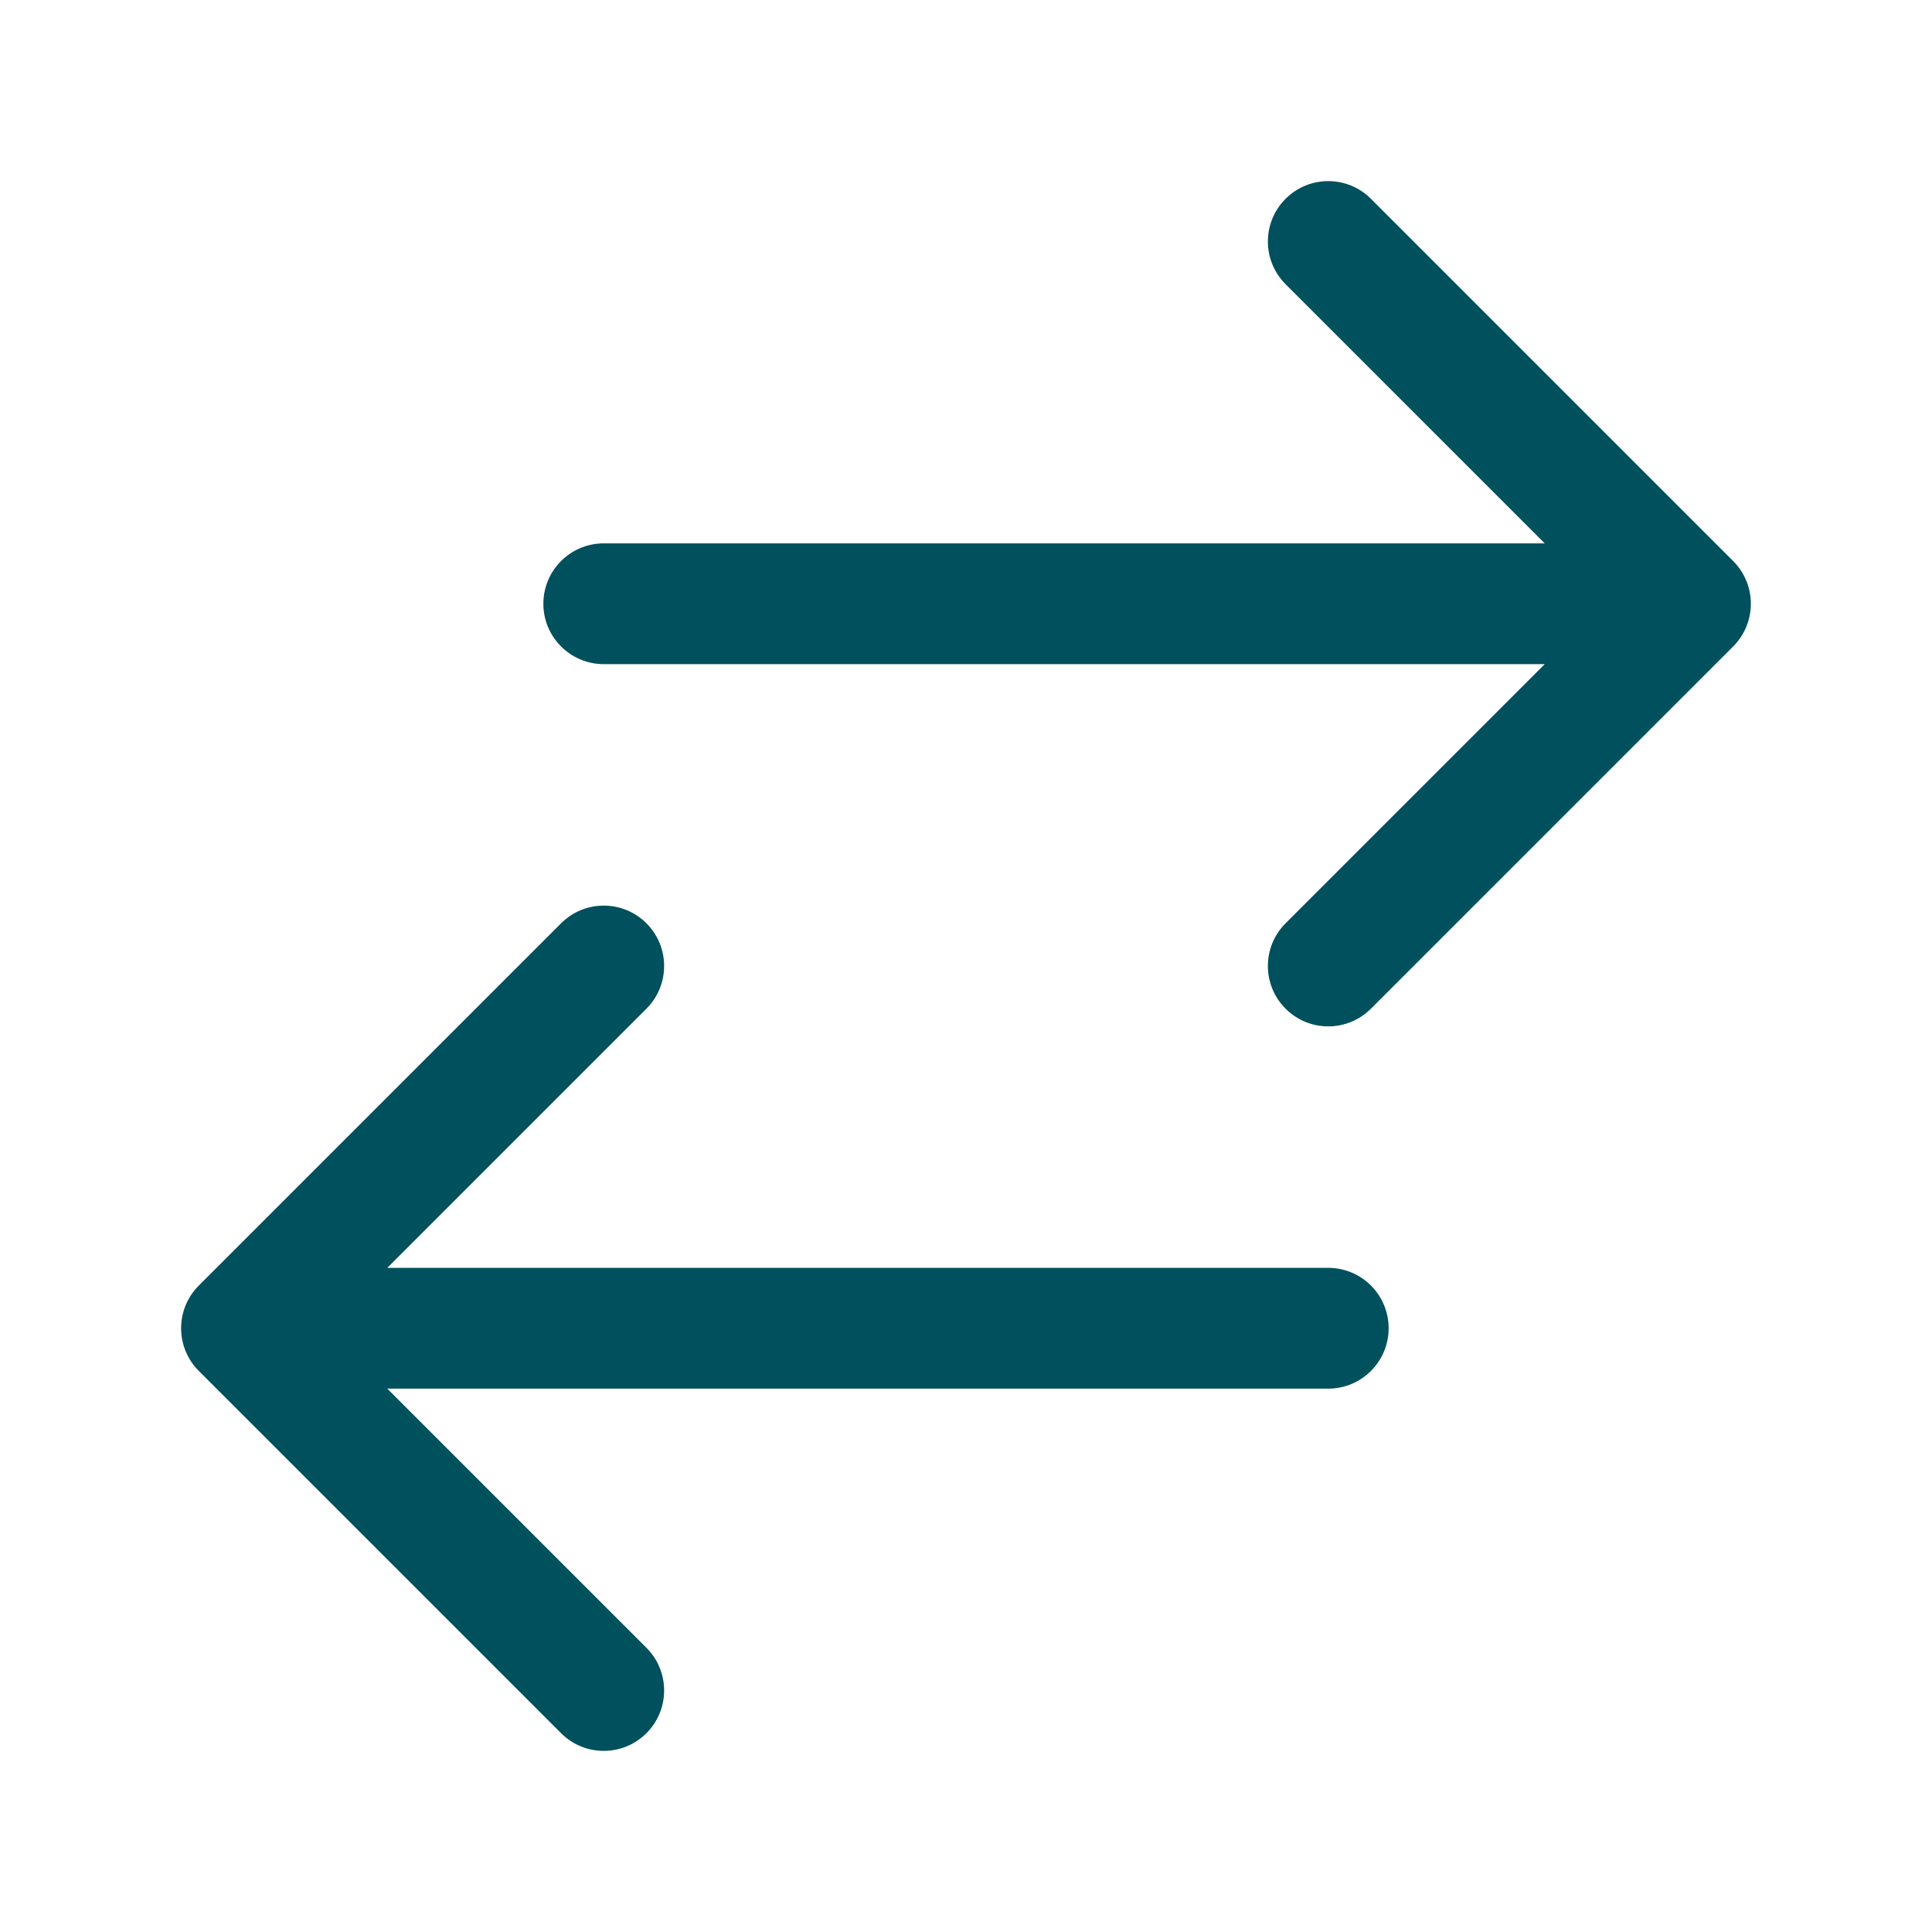 <?xml version="1.0" encoding="UTF-8"?>
<svg xmlns="http://www.w3.org/2000/svg" width="45" height="45" viewBox="0 0 45 45" fill="none">
  <path fill-rule="evenodd" clip-rule="evenodd" d="M29.943 4.631C30.492 4.081 31.383 4.081 31.932 4.631L40.369 13.068C40.633 13.332 40.781 13.69 40.781 14.062C40.781 14.435 40.633 14.793 40.369 15.057L31.932 23.494C31.383 24.044 30.492 24.044 29.943 23.494C29.394 22.945 29.394 22.055 29.943 21.506L35.98 15.469L14.062 15.469C13.286 15.469 12.656 14.839 12.656 14.062C12.656 13.286 13.286 12.656 14.062 12.656L35.98 12.656L29.943 6.619C29.394 6.07 29.394 5.18 29.943 4.631ZM15.057 21.506C15.606 22.055 15.606 22.945 15.057 23.494L9.02 29.531H30.938C31.714 29.531 32.344 30.161 32.344 30.938C32.344 31.714 31.714 32.344 30.938 32.344H9.02L15.057 38.381C15.606 38.93 15.606 39.82 15.057 40.369C14.508 40.919 13.617 40.919 13.068 40.369L4.631 31.932C4.081 31.383 4.081 30.492 4.631 29.943L13.068 21.506C13.617 20.956 14.508 20.956 15.057 21.506Z" fill="#01505D"></path>
</svg>
